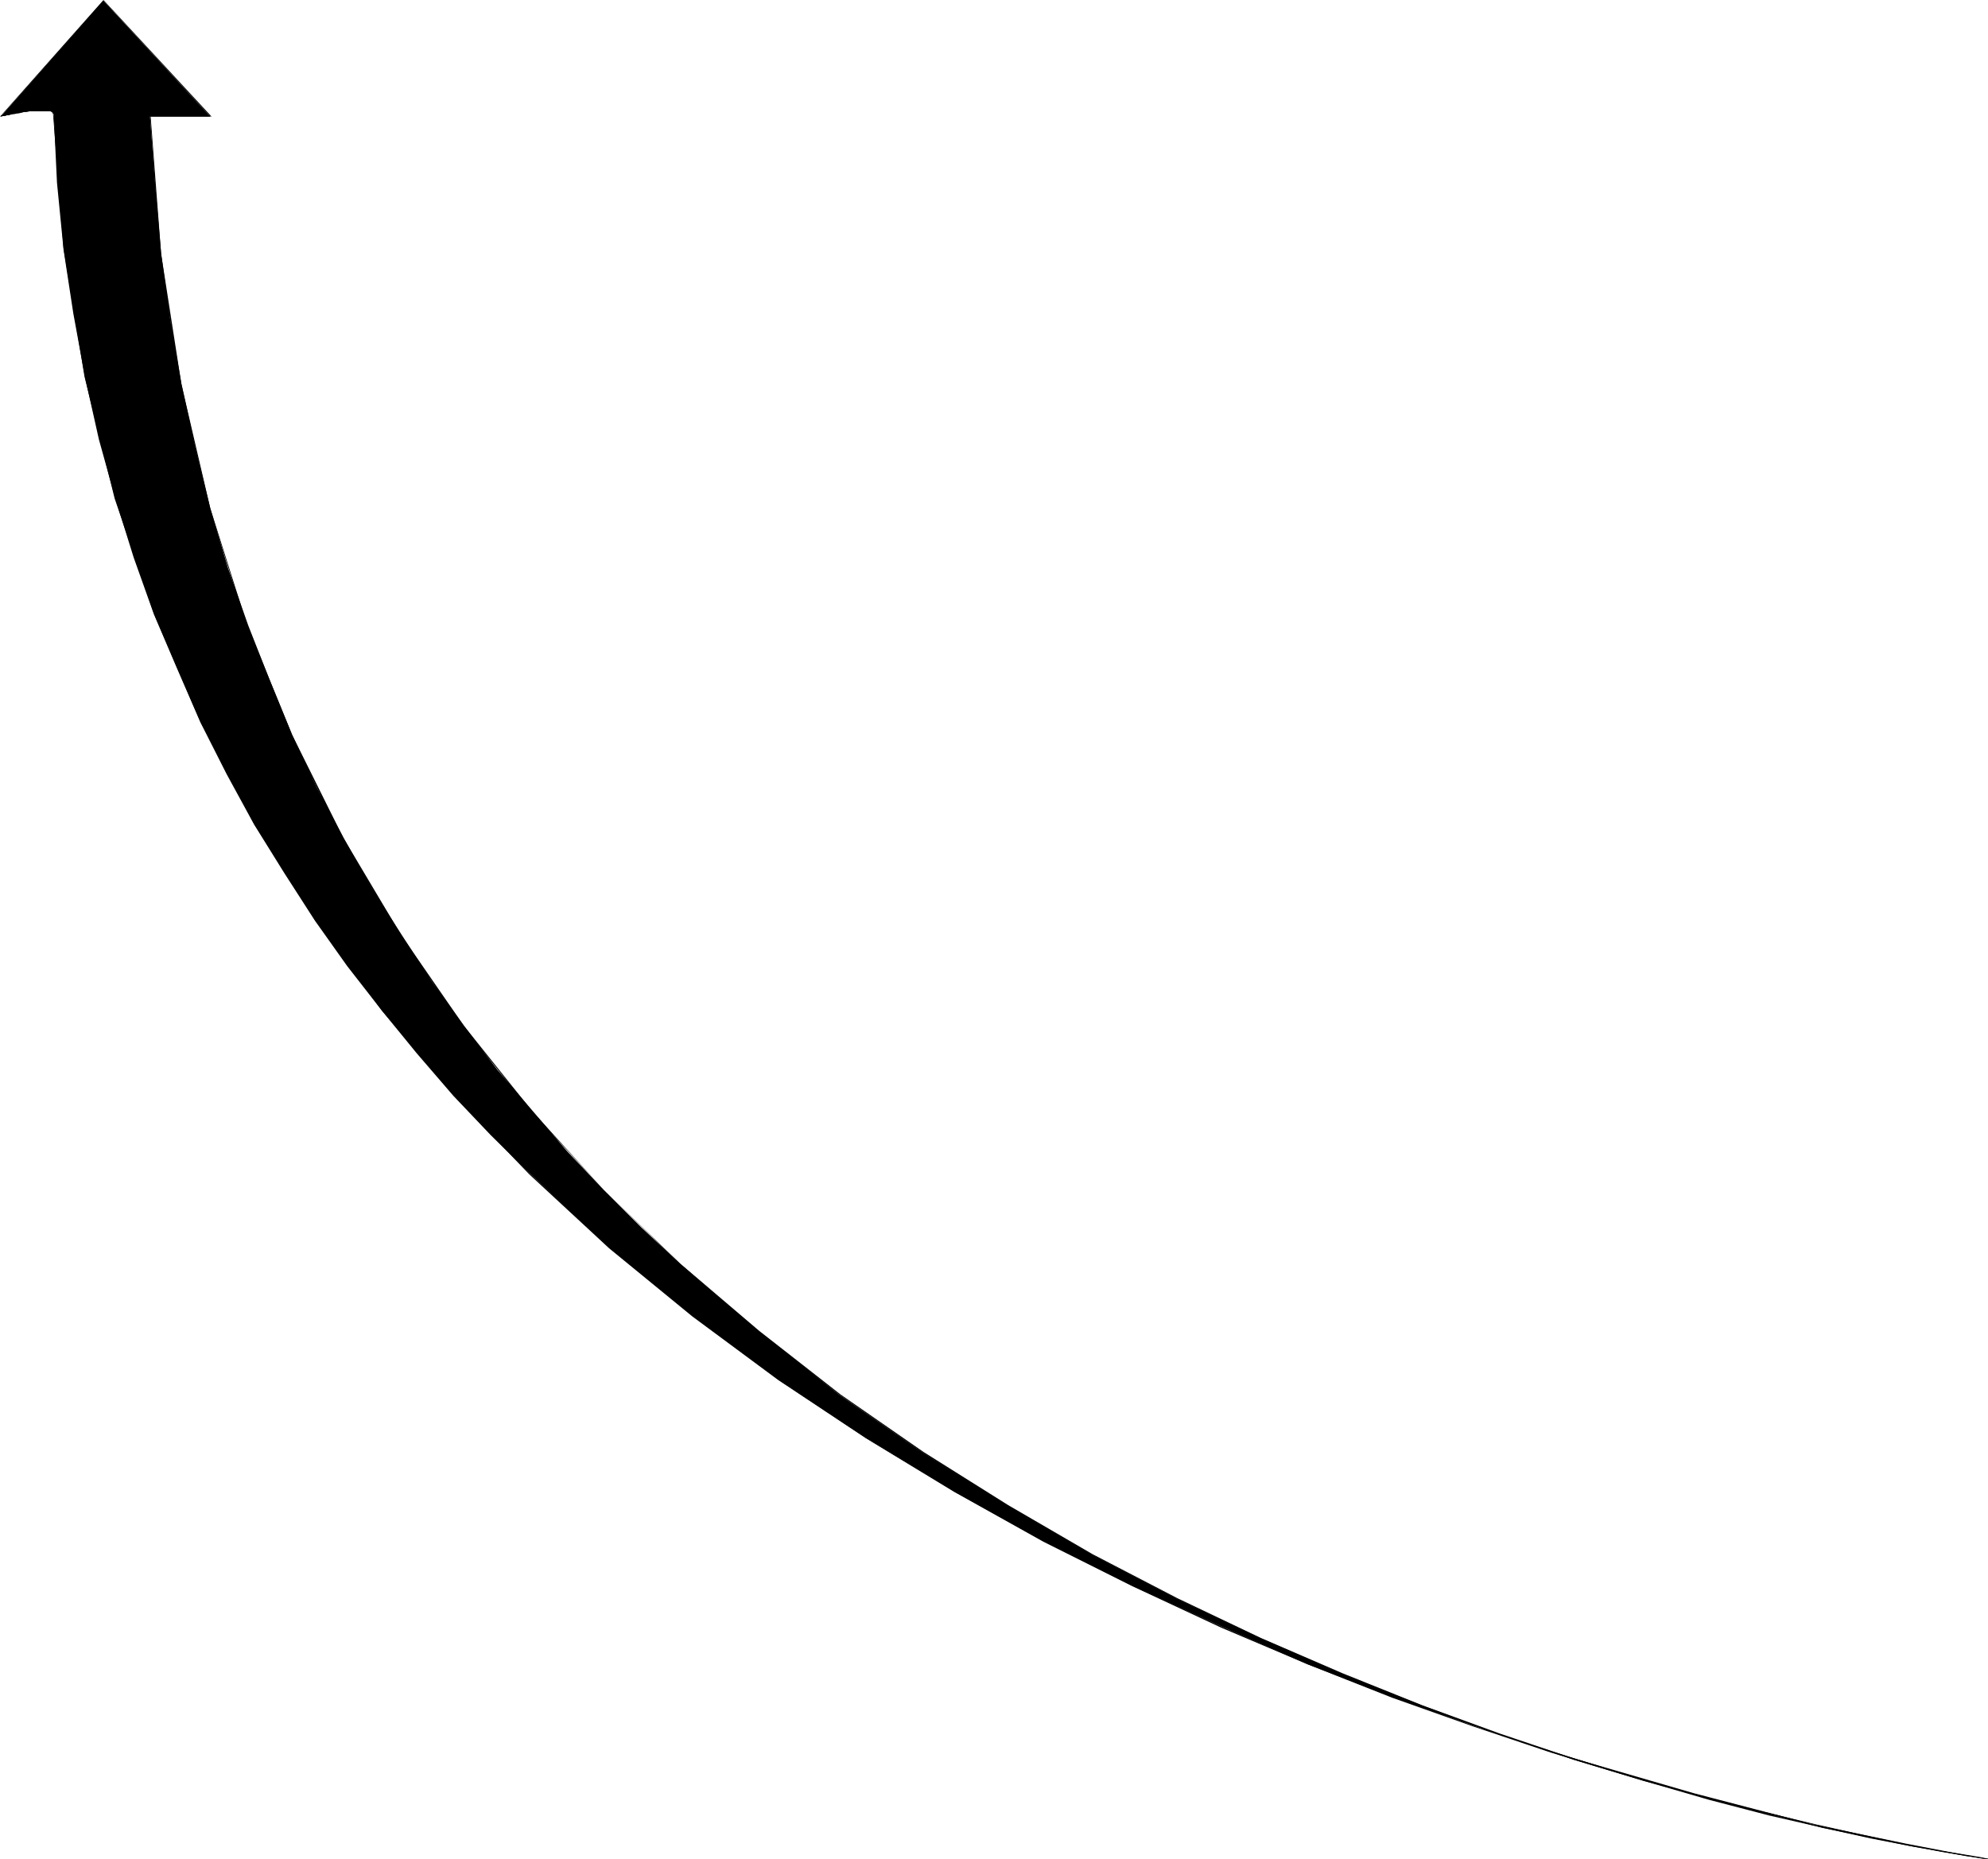 <?xml version="1.0" encoding="UTF-8" standalone="no"?>
<svg
   version="1.0"
   width="129.766mm"
   height="121.383mm"
   id="svg5"
   sodipodi:docname="Arrow 0664.wmf"
   xmlns:inkscape="http://www.inkscape.org/namespaces/inkscape"
   xmlns:sodipodi="http://sodipodi.sourceforge.net/DTD/sodipodi-0.dtd"
   xmlns="http://www.w3.org/2000/svg"
   xmlns:svg="http://www.w3.org/2000/svg">
  <sodipodi:namedview
     id="namedview5"
     pagecolor="#ffffff"
     bordercolor="#000000"
     borderopacity="0.25"
     inkscape:showpageshadow="2"
     inkscape:pageopacity="0.0"
     inkscape:pagecheckerboard="0"
     inkscape:deskcolor="#d1d1d1"
     inkscape:document-units="mm" />
  <defs
     id="defs1">
    <pattern
       id="WMFhbasepattern"
       patternUnits="userSpaceOnUse"
       width="6"
       height="6"
       x="0"
       y="0" />
  </defs>
  <path
     style="fill:#000000;fill-opacity:1;fill-rule:evenodd;stroke:none"
     d="M 13.251,28.118 12.605,27.471 H 10.989 6.626 L 0.162,28.764 25.533,0.162 51.874,28.764 H 37.006 l 1.293,16.968 1.454,16.806 2.262,16.483 2.747,15.675 3.394,15.513 3.717,15.19 4.363,14.705 5.01,14.22 5.333,13.574 5.494,13.412 6.141,13.089 6.626,12.443 6.787,12.12 7.434,11.635 7.434,11.473 8.08,11.15 8.08,10.665 8.726,10.181 8.565,10.019 9.05,9.534 9.211,9.211 9.696,9.049 9.696,8.403 9.858,8.403 19.715,15.513 20.523,14.22 20.846,13.089 21.008,12.12 20.846,10.827 20.523,9.696 20.362,8.888 19.554,7.757 19.23,7.11 18.261,6.302 17.13,5.171 16.16,4.363 28.118,7.272 21.816,4.525 18.907,3.232 -20.2,-3.878 -22.624,-4.686 -29.734,-7.757 -35.067,-10.181 -19.23,-6.464 -20.2,-7.11 -20.846,-8.08 -21.331,-9.373 -21.654,-9.857 -22.139,-11.15 -21.816,-12.12 -22.139,-13.412 -21.331,-14.22 -21.17,-15.836 -20.685,-16.806 -19.554,-18.26 -9.696,-9.534 -9.211,-9.696 -9.05,-10.504 L 94.213,249.342 85.648,238.353 77.73,227.203 70.134,215.407 62.701,203.448 55.914,191.006 49.45,178.24 43.632,164.827 37.976,151.576 32.966,137.518 28.442,122.974 24.402,108.43 21.008,93.24 18.099,77.404 15.675,61.568 14.059,45.085 Z"
     id="path1" />
  <path
     style="fill:#000000;fill-opacity:1;fill-rule:evenodd;stroke:none"
     d="M 13.251,28.118 V 27.956 27.794 l -0.162,-0.323 -0.162,-0.162 h -0.323 l -0.323,-0.162 -0.808,-0.162 H 9.534 L 9.05,27.148 H 8.403 L 7.918,27.31 H 7.272 L 6.626,27.471 H 5.979 L 4.686,27.633 4.202,27.794 H 3.717 L 3.07,27.956 2.101,28.118 H 1.616 L 1.293,28.279 H 0.97 L 0.646,28.441 H 0.323 L 0.162,28.602 0,28.764 h 0.162 v -0.162 l 0.162,0.162 -0.162,-0.162 0.162,0.162 0.323,-0.162 H 0.97 1.293 L 1.616,28.441 H 2.101 L 3.07,28.118 H 3.717 L 4.202,27.956 H 4.686 L 5.979,27.633 H 6.626 L 7.272,27.471 H 7.918 8.403 l 0.646,-0.162 h 0.485 1.939 l 0.808,0.162 h 0.162 l 0.323,0.162 h 0.162 v 0.162 l 0.162,0.323 v 0 z"
     id="path2" />
  <path
     style="fill:#000000;fill-opacity:1;fill-rule:evenodd;stroke:none"
     d="M 0.162,28.764 25.694,0.162 h -0.162 L 51.874,28.764 V 28.602 H 37.006 v 0.162 H 52.197 L 25.533,0 0.162,28.602 Z"
     id="path3" />
  <path
     style="fill:#000000;fill-opacity:1;fill-rule:evenodd;stroke:none"
     d="m 37.006,28.764 2.424,33.935 5.01,32.157 7.272,30.542 9.05,28.764 10.989,27.148 12.605,25.532 14.221,23.916 15.675,22.462 16.806,21.007 17.938,19.391 18.746,18.26 19.392,16.806 20.038,15.513 20.685,14.382 20.685,13.089 20.846,11.958 20.846,10.827 20.685,9.857 20.2,8.888 19.877,7.918 19.069,6.949 18.261,6.141 17.13,5.171 16.16,4.686 14.867,3.878 13.413,3.07 11.635,2.586 10.019,1.939 7.918,1.454 9.696,1.616 1.293,0.162 v 0 -0.162 0 l -1.293,-0.162 -9.696,-1.616 -7.918,-1.454 -10.019,-2.101 -11.635,-2.424 -13.413,-3.232 -14.706,-3.878 -16.16,-4.525 -17.291,-5.333 -18.261,-6.141 -19.069,-6.949 -19.715,-7.918 -20.2,-8.726 -20.685,-9.857 L 269.548,383.466 248.702,371.346 227.856,358.257 207.333,344.036 187.294,328.362 167.741,311.717 148.995,293.619 131.219,274.066 114.413,253.058 98.899,230.597 84.678,206.68 72.074,181.31 60.923,154 51.874,125.398 44.763,94.856 39.754,62.699 37.168,28.764 Z"
     id="path4" />
  <path
     style="fill:#000000;fill-opacity:1;fill-rule:evenodd;stroke:none"
     d="m 490.455,458.769 v -0.162 l -1.454,-0.323 -3.878,-0.646 -6.141,-0.97 -8.565,-1.616 -10.504,-2.262 -12.282,-2.747 -14.059,-3.394 -15.514,-4.04 -16.968,-4.848 -18.261,-5.656 -19.23,-6.302 -20.038,-7.272 -21.008,-8.08 -21.331,-9.211 L 279.568,391.222 257.59,380.072 235.613,367.953 213.635,354.702 192.142,340.158 170.973,324.483 150.449,307.677 130.734,289.579 111.989,270.026 94.374,249.18 77.891,226.88 63.024,203.287 49.773,177.916 38.138,151.253 28.603,122.812 21.17,92.917 15.837,61.245 13.251,28.118 h -0.162 l 2.586,33.127 5.171,31.673 7.434,30.057 9.696,28.441 11.474,26.663 13.251,25.209 15.029,23.755 16.483,22.3 17.614,20.846 18.746,19.553 19.715,18.26 20.523,16.806 21.17,15.675 21.654,14.382 21.816,13.251 21.978,12.281 21.978,10.988 21.816,10.181 21.331,9.049 20.846,8.241 20.038,7.11 19.23,6.464 18.261,5.494 16.968,4.848 15.675,4.201 14.059,3.232 12.282,2.909 10.504,2.101 8.565,1.616 6.141,1.131 3.878,0.485 1.454,0.323 v -0.162 z"
     id="path5" />
</svg>
